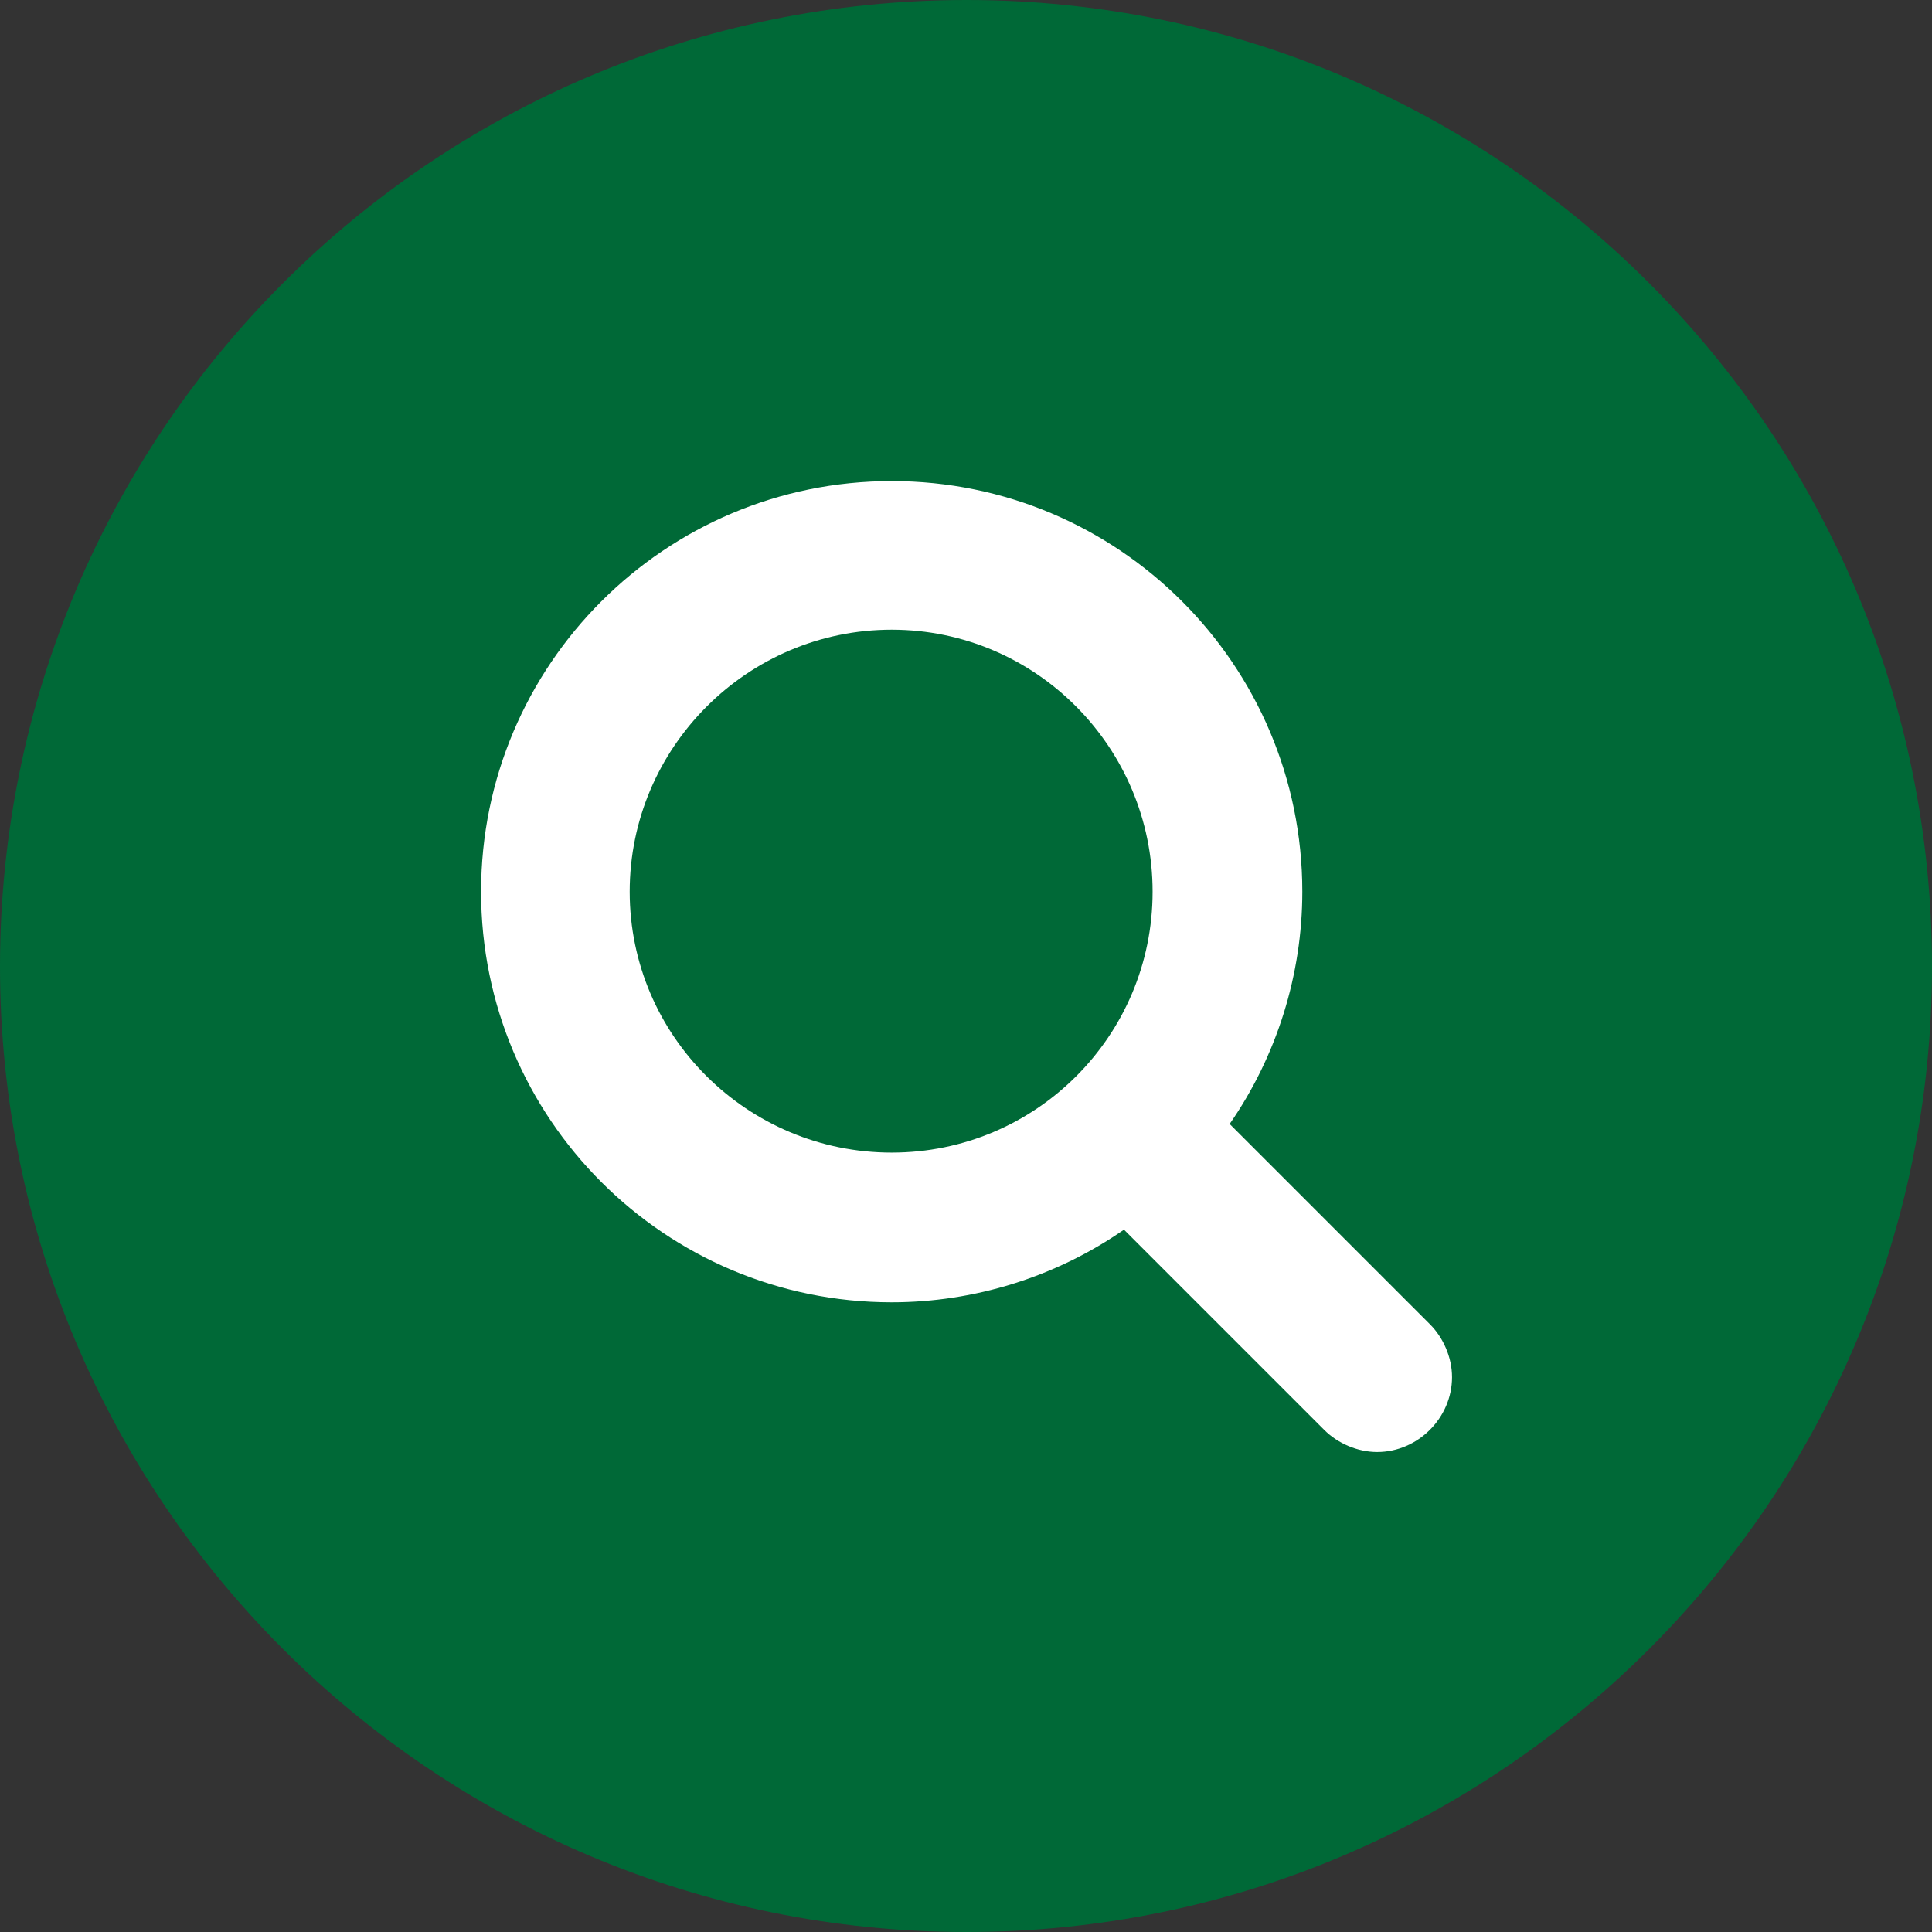 <?xml version="1.0" encoding="UTF-8"?>
<!DOCTYPE svg PUBLIC "-//W3C//DTD SVG 1.1//EN" "http://www.w3.org/Graphics/SVG/1.1/DTD/svg11.dtd">
<!-- Creator: CorelDRAW 2017 -->
<svg xmlns="http://www.w3.org/2000/svg" xml:space="preserve" width="49px" height="49px" version="1.1" style="shape-rendering:geometricPrecision; text-rendering:geometricPrecision; image-rendering:optimizeQuality; fill-rule:evenodd; clip-rule:evenodd"
viewBox="0 0 1755 1755"
 xmlns:xlink="http://www.w3.org/1999/xlink">
 <rect x="0" y="0" width="1755" height="1755" fill="#333333" stroke="none"/>
 <defs>
  <style type="text/css">
   <![CDATA[
    .fil0 {fill:#006937;fill-rule:nonzero}
    .fil1 {fill:white;fill-rule:nonzero}
   ]]>
  </style>
 </defs>
 <g id="Layer_x0020_1">
  <g id="_1463011506240">
   <path class="fil0" d="M878 1755c-485,0 -878,-393 -878,-877 0,-485 393,-878 878,-878 484,0 877,393 877,878 0,484 -393,877 -877,877z"/>
   <path class="fil1" d="M1047 810c0,131 -106,237 -237,237 -131,0 -238,-106 -238,-237 0,-131 107,-238 238,-238 131,0 237,107 237,238zm272 441c0,-18 -8,-36 -20,-48l-182 -182c43,-62 66,-136 66,-211 0,-206 -167,-373 -373,-373 -206,0 -373,167 -373,373 0,206 167,373 373,373 75,0 149,-23 211,-66l182 182c12,12 30,20 48,20 37,0 68,-31 68,-68z"/>
  </g>
 </g>
</svg>
